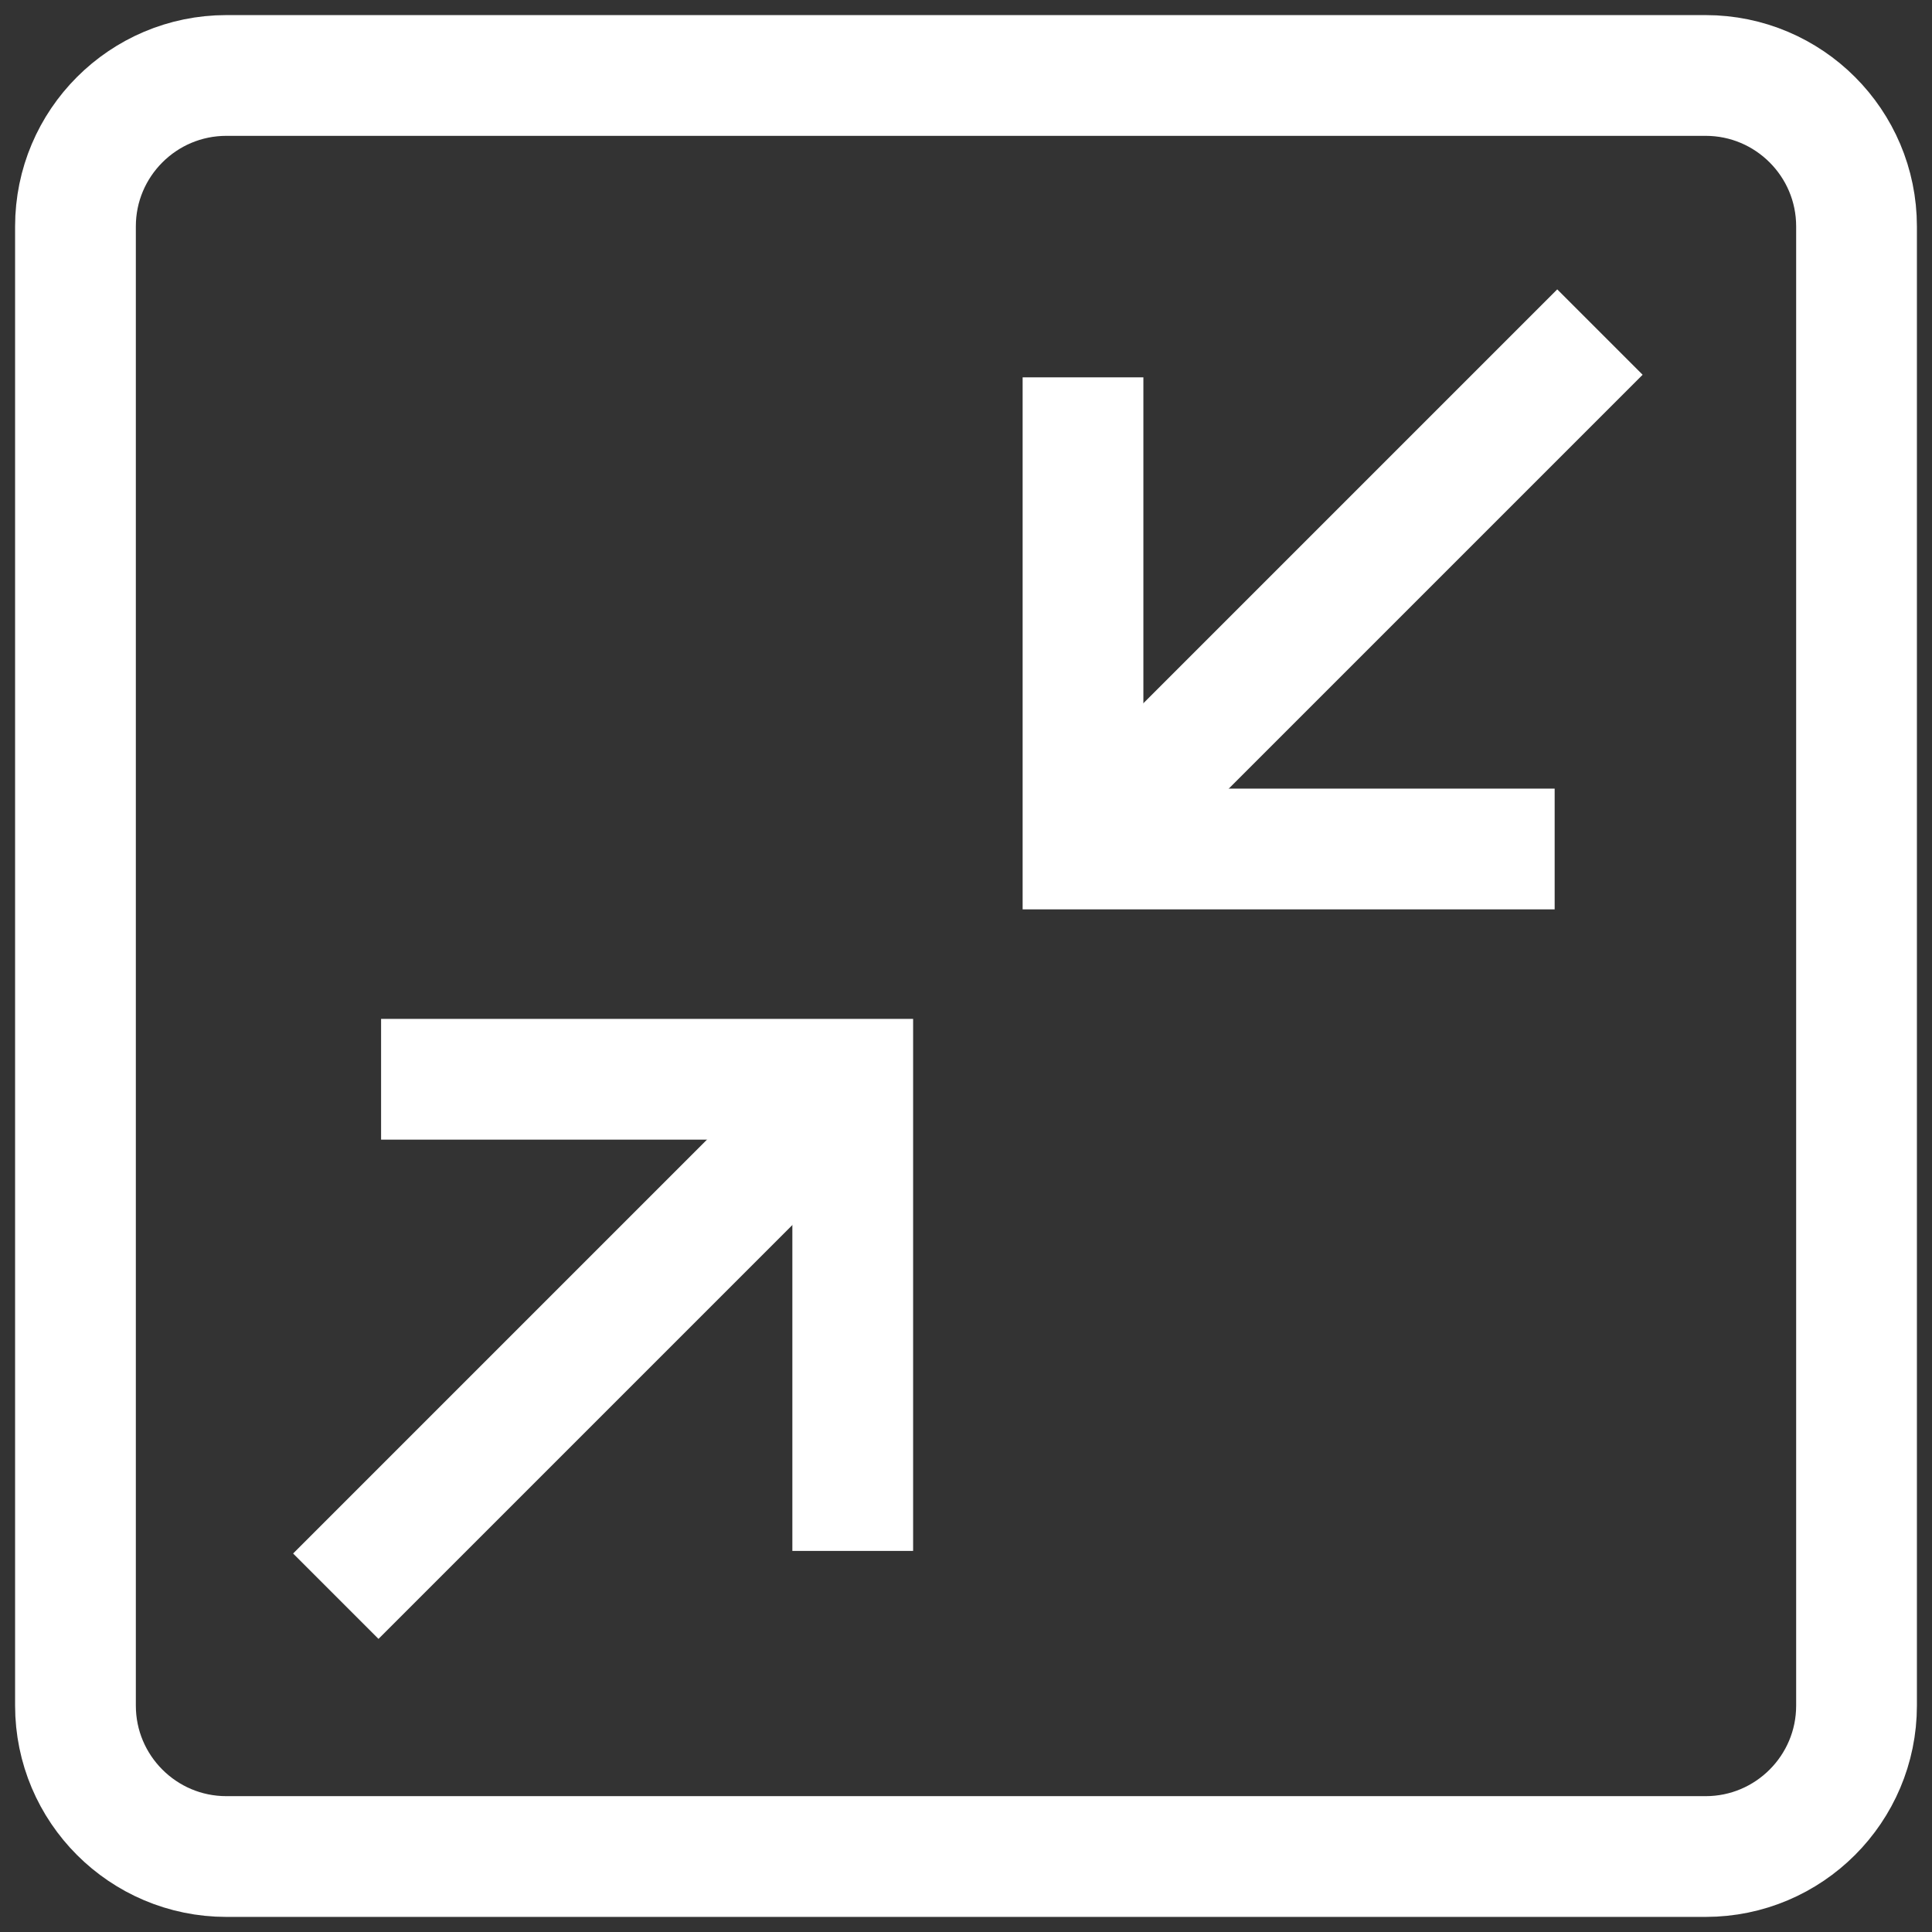 <svg width="16" height="16" viewBox="0 0 16 16" fill="none" xmlns="http://www.w3.org/2000/svg">
<rect x="0" y="0" width="16" height="16" fill="#333333" stroke="none"/>
<g clip-path="url(#clip0_4001_3272)">
<path d="M1.875 0.625H14.125C14.815 0.625 15.375 1.185 15.375 1.875V14.125C15.375 14.815 14.815 15.375 14.125 15.375H1.875C1.185 15.375 0.625 14.815 0.625 14.125V1.875C0.625 1.185 1.185 0.625 1.875 0.625Z" stroke="white" stroke-miterlimit="10"/>
<path d="M13.25 2.75L9.315 6.685" stroke="white" stroke-miterlimit="10"/>
<path d="M8.969 3.125V7.031H12.875" stroke="white" stroke-miterlimit="10"/>
<path d="M2.781 13.219L6.716 9.284" stroke="white" stroke-miterlimit="10"/>
<path d="M7.062 12.844V8.938H3.156" stroke="white" stroke-miterlimit="10"/>
</g>
<defs>
<clipPath id="clip0_4001_3272">
<rect width="16" height="16" fill="white"/>
</clipPath>
</defs>
</svg>
